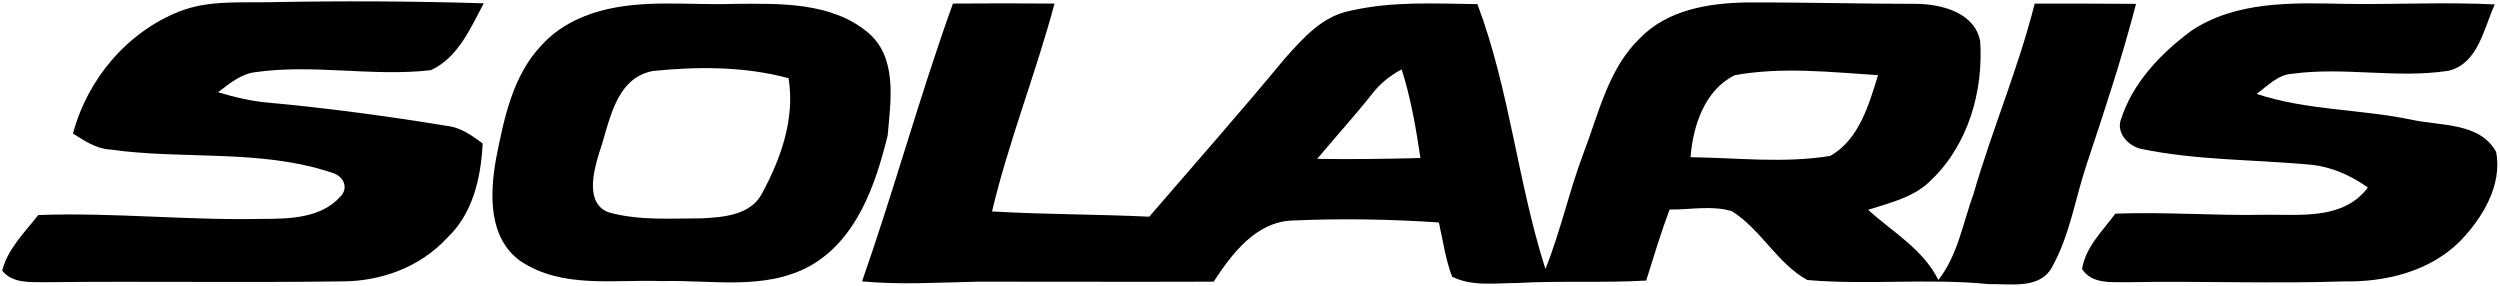 <svg width="908" height="104" viewBox="0 0 908 104" fill="none" xmlns="http://www.w3.org/2000/svg">
<path d="M65.3 4.1C75.6 0.1 86.7 1 97.5 0.8C123.6 0.3 149.6 0.4 175.7 1.2C170.9 10.2 166.3 21.1 156.4 25.5C135.3 27.9 113.9 23.2 92.8 26.2C87.5 26.8 83.3 30.4 79.2 33.5C85.2 35.3 91.4 36.8 97.7 37.3C119.3 39.3 140.8 42.2 162.2 45.7C167.2 46.2 171.4 49.2 175.3 52.1C174.7 64.6 171.7 77.7 162.3 86.5C152.6 97 138.4 102.2 124.2 102.2C88.2 102.7 52.2 102.1 16.2 102.5C10.9 102.4 4.5 103 0.8 98.3C2.8 90.3 9 84.4 13.9 78.1C41 77.1 68.1 80.1 95.2 79.5C105 79.5 116.7 79.3 123.7 71.3C126.8 68.1 124.6 63.9 120.8 62.8C94.7 54 66.8 58.1 39.9 54.3C34.9 54 30.6 51.1 26.5 48.5C31.8 28.7 46.2 11.6 65.3 4.1Z" fill="black"/>
<path d="M595.7 13.8C605.6 3.6 620.6 1.1 634.2 0.9C655 0.8 675.7 1.4 696.5 1.4C705.5 1.6 717.3 4.7 719.2 15C720.4 33 714.9 52.4 701.6 65.2C695.5 71.6 686.6 73.6 678.5 76.2C687.4 84.3 698.6 90.6 704 101.7C711.1 92.7 712.9 81 716.8 70.4C723.5 47.1 733.1 24.8 739 1.3C751.3 1.3 763.6 1.3 775.8 1.4C770.7 21.1 764.3 40.4 757.9 59.6C753.7 72.1 751.8 85.4 745.3 97C740.9 105.2 730.1 103 722.4 103.2C700.4 101 678.3 103.6 656.4 101.7C645.4 95.6 639.6 83.3 629 76.7C621.7 74.5 613.8 76.2 606.4 76.1C603.2 84.6 600.6 93.3 597.9 101.9C582.2 102.8 566.5 101.9 550.9 102.8C543.1 102.8 534.6 104.1 527.4 100.5C525 94.2 524.1 87.4 522.6 80.8C504.9 79.6 487 79.3 469.3 80.1C456.1 80.6 447.4 92.2 440.8 102.3C412.2 102.4 383.7 102.3 355.1 102.3C341.1 102.6 327.1 103.5 313.1 102.2C324.8 68.8 334.1 34.6 346.1 1.3C358.4 1.2 370.7 1.2 383 1.3C376.2 26.7 366.4 51.2 360.3 76.8C379.3 77.9 398.4 77.8 417.4 78.7C433.9 59.6 450.6 40.6 466.7 21.2C473.2 13.9 480.3 5.8 490.5 3.9C505.6 0.4 521.3 1.3 536.6 1.5C548.3 32.6 551.2 66.1 561.3 97.7C566.8 84 569.9 69.5 575.1 55.7C580.7 41.2 584.1 24.9 595.7 13.8ZM498.6 33.8C492.1 42 485.1 49.7 478.4 57.7C490.9 57.9 503.4 57.7 515.9 57.4C514.3 46.5 512.4 35.7 509.1 25.2C505.1 27.3 501.4 30.2 498.6 33.8ZM630.1 27.3C619.2 32.6 614.9 45.6 614 57.1C630.9 57.3 648.1 59.4 664.8 56.6C675.2 50.7 678.8 38 682.1 27.3C664.9 26.2 647.3 24.2 630.1 27.3Z" fill="black"/>
<path d="M795.7 11.3C812 0.3 832.6 1 851.4 1.4C869.6 1.7 887.9 0.7 906.1 1.6C902.1 10.3 900.1 23.1 889.3 25.7C870.5 28.6 851.4 24.2 832.5 26.8C827.3 27.1 823.6 31.2 819.6 34.1C837.6 40.1 857 39.6 875.5 43.4C886 45.8 900.7 44.3 906.6 55.2C908.9 67.3 901.6 79.2 893.5 87.6C882.5 98.6 866.4 102.5 851.3 102.2C825.1 103.1 799 102 772.8 102.5C767 102.4 759.8 103.3 756.2 97.7C757.5 89.7 763.7 83.8 768.3 77.6C786.5 76.9 804.7 78.4 823 78C835.8 77.9 851.3 79.8 860 68.1C853.4 63.4 845.9 60.2 837.8 59.7C817.8 57.9 797.5 58.2 777.8 54.1C773.1 53.2 768.4 48.2 770.4 43.2C774.6 30.1 784.7 19.5 795.7 11.3Z" fill="black"/>
<path d="M217.9 4C233.9 -0.4 250.6 2 266.9 1.4C283.2 1.3 301.8 0.7 315.1 11.7C326.1 20.8 323.5 36.7 322.4 49.2C318 67.1 311.2 87.1 294 96.7C277.6 105.6 258.3 101.6 240.5 102.1C223.3 101.4 204.2 105 189 94.8C177.4 86.5 177.9 70.6 180.1 58C183 43.3 186.1 27.4 196.9 16.2C202.5 10.1 210 6.2 217.9 4ZM237 25.8C223.1 28.6 221.4 44.8 217.5 55.9C215.5 62.5 212.6 73.9 221 77.1C232 80.2 243.6 79.3 255 79.3C262.9 78.9 272.9 78.1 276.9 70C283.7 57.4 288.8 42.9 286.4 28.4C270.4 24.1 253.5 24.1 237 25.8Z" fill="black"/>
</svg>
